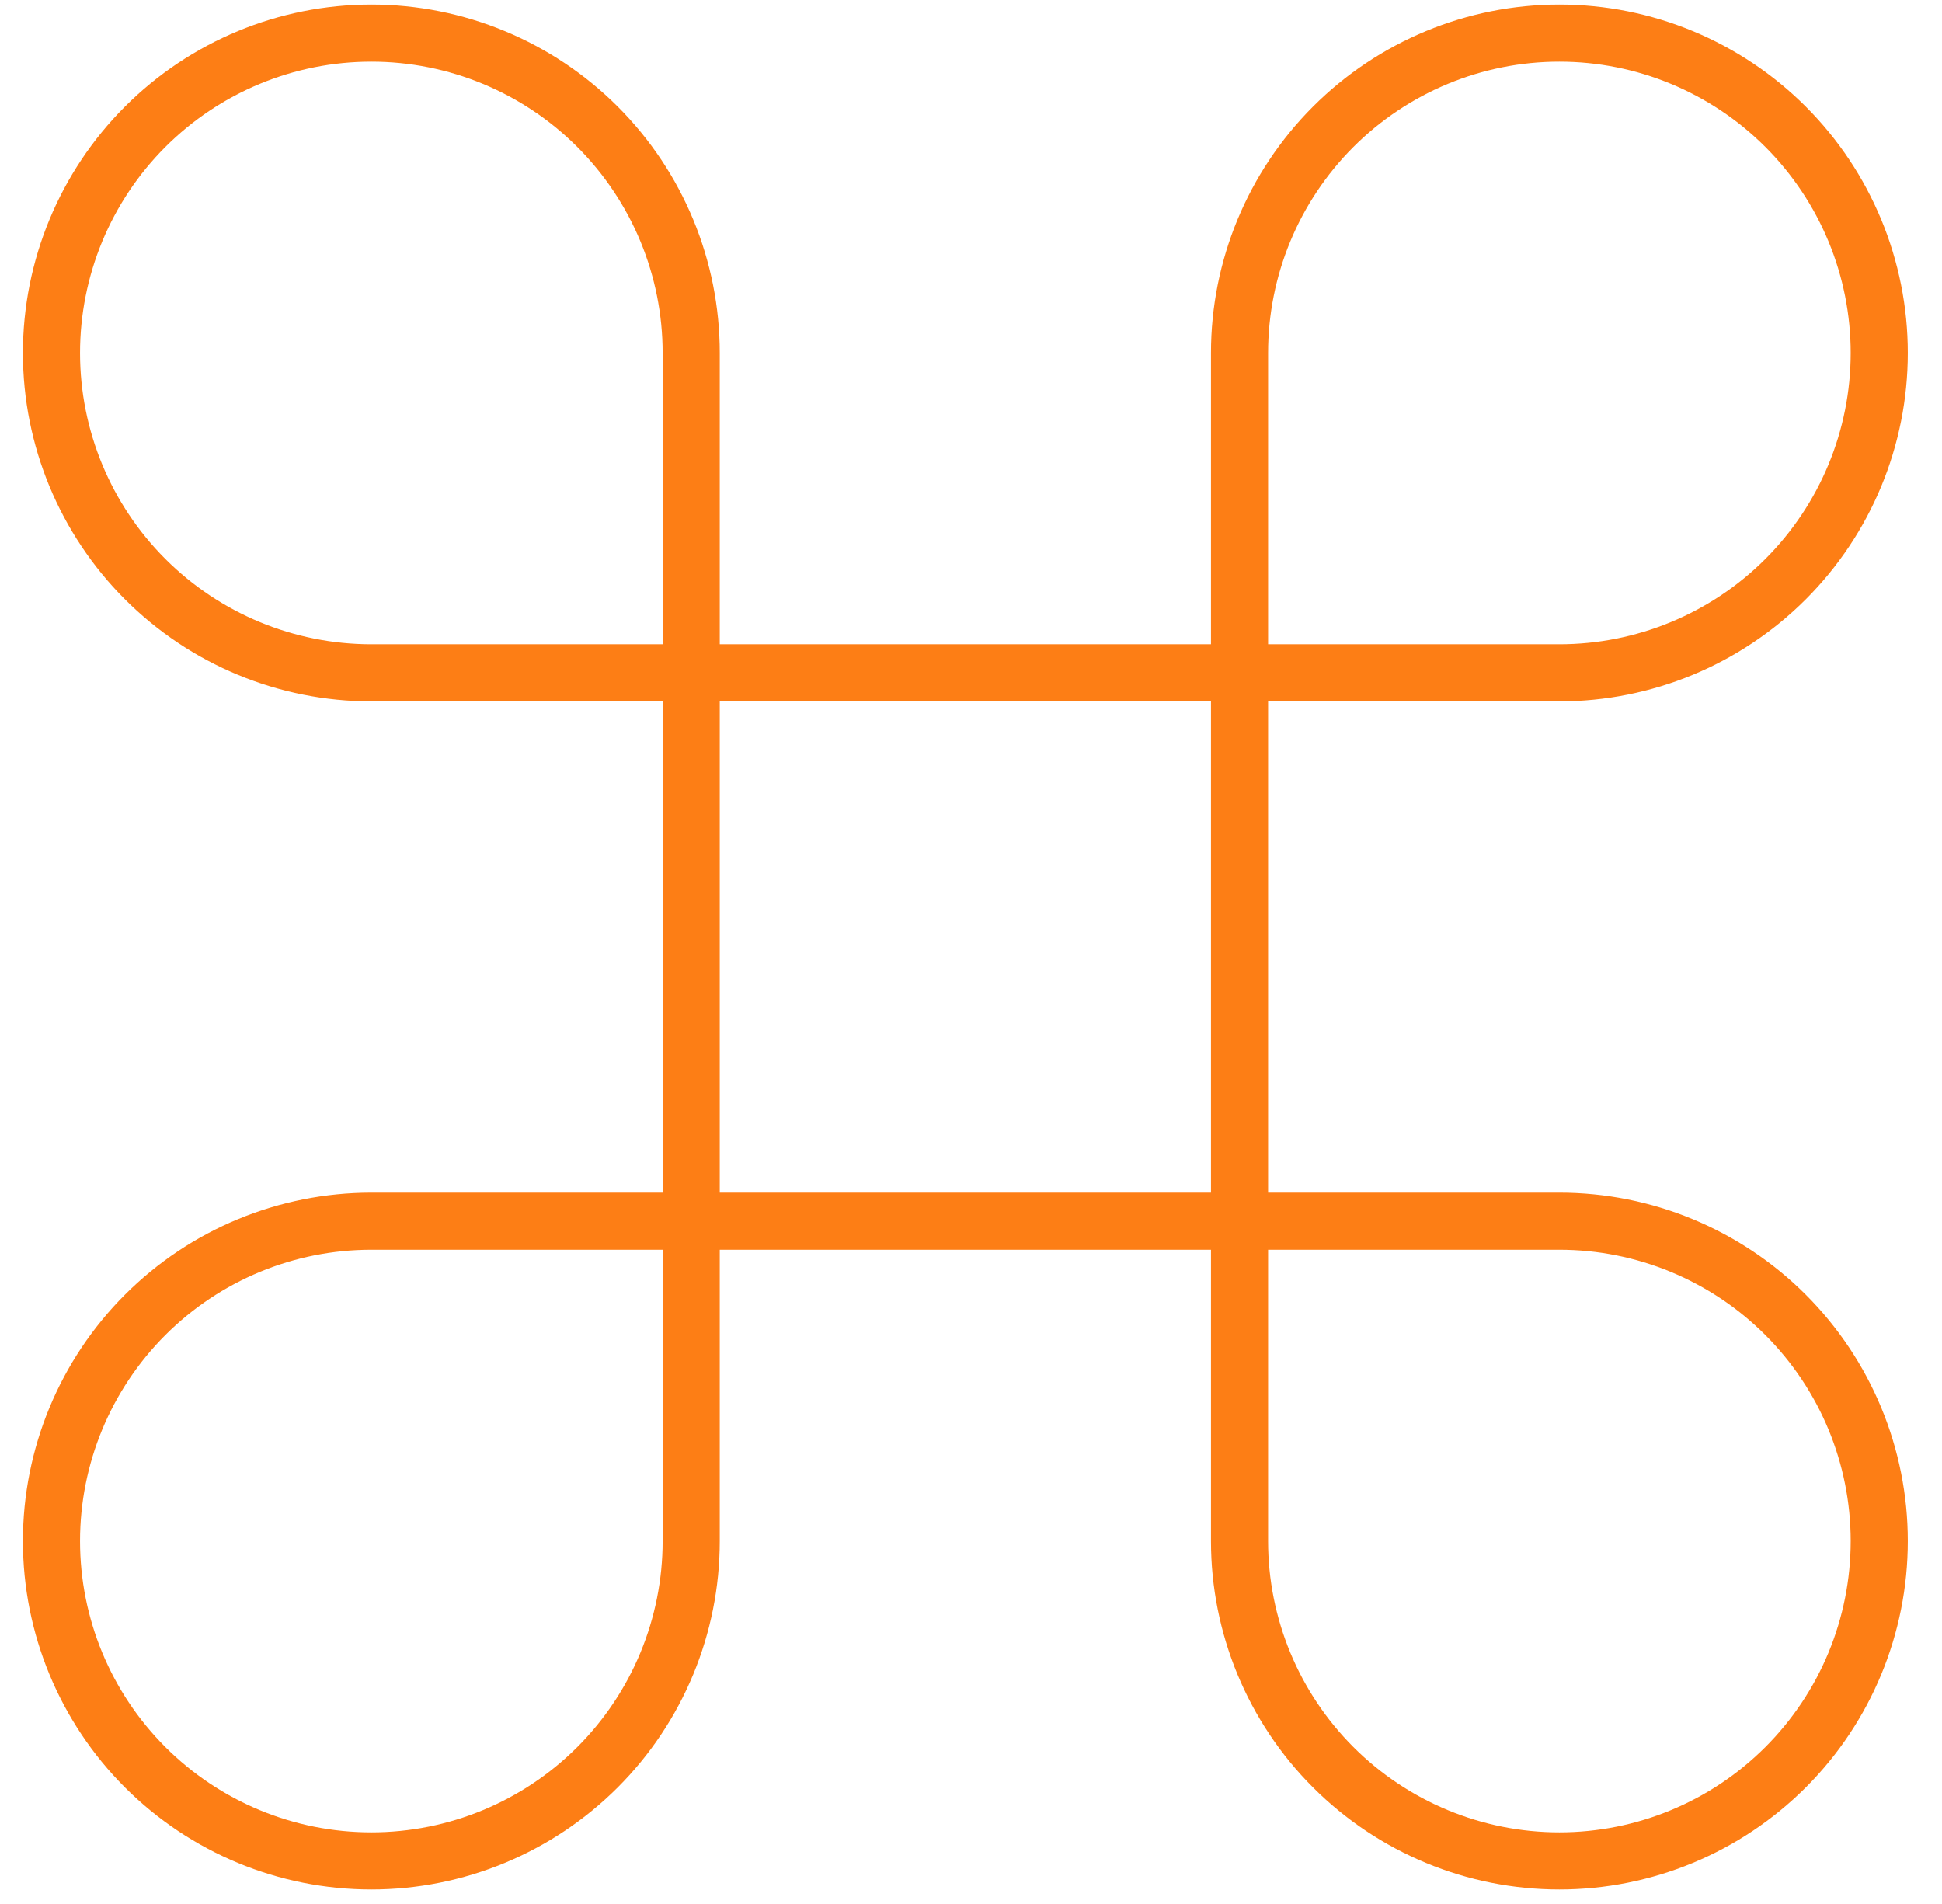 <svg width="51" height="50" viewBox="0 0 51 50" fill="none" xmlns="http://www.w3.org/2000/svg">
<path d="M32.552 32.069H40.952C43.18 32.069 45.316 32.954 46.892 34.529C48.467 36.105 49.352 38.241 49.352 40.469C49.352 42.697 48.467 44.834 46.892 46.409C45.316 47.984 43.18 48.869 40.952 48.869C38.724 48.869 36.588 47.984 35.012 46.409C33.437 44.834 32.552 42.697 32.552 40.469V32.069ZM32.552 32.069V17.669M32.552 32.069H18.152M18.152 32.069H9.752C7.524 32.069 5.388 32.954 3.812 34.529C2.237 36.105 1.352 38.241 1.352 40.469C1.352 42.697 2.237 44.834 3.812 46.409C5.388 47.984 7.524 48.869 9.752 48.869C11.98 48.869 14.116 47.984 15.692 46.409C17.267 44.834 18.152 42.697 18.152 40.469V32.069ZM18.152 32.069V17.669M18.152 17.669H32.552M18.152 17.669H9.752C7.524 17.669 5.388 16.784 3.812 15.209C2.237 13.633 1.352 11.497 1.352 9.269C1.352 7.041 2.237 4.905 3.812 3.329C5.388 1.754 7.524 0.869 9.752 0.869C11.98 0.869 14.116 1.754 15.692 3.329C17.267 4.905 18.152 7.041 18.152 9.269V17.669ZM32.552 17.669H40.952C43.18 17.669 45.316 16.784 46.892 15.209C48.467 13.633 49.352 11.497 49.352 9.269C49.352 7.041 48.467 4.905 46.892 3.329C45.316 1.754 43.18 0.869 40.952 0.869C38.724 0.869 36.588 1.754 35.012 3.329C33.437 4.905 32.552 7.041 32.552 9.269V17.669Z" stroke="#FD7E15" stroke-width="1.5" stroke-linecap="round" stroke-linejoin="round"/>
</svg>
